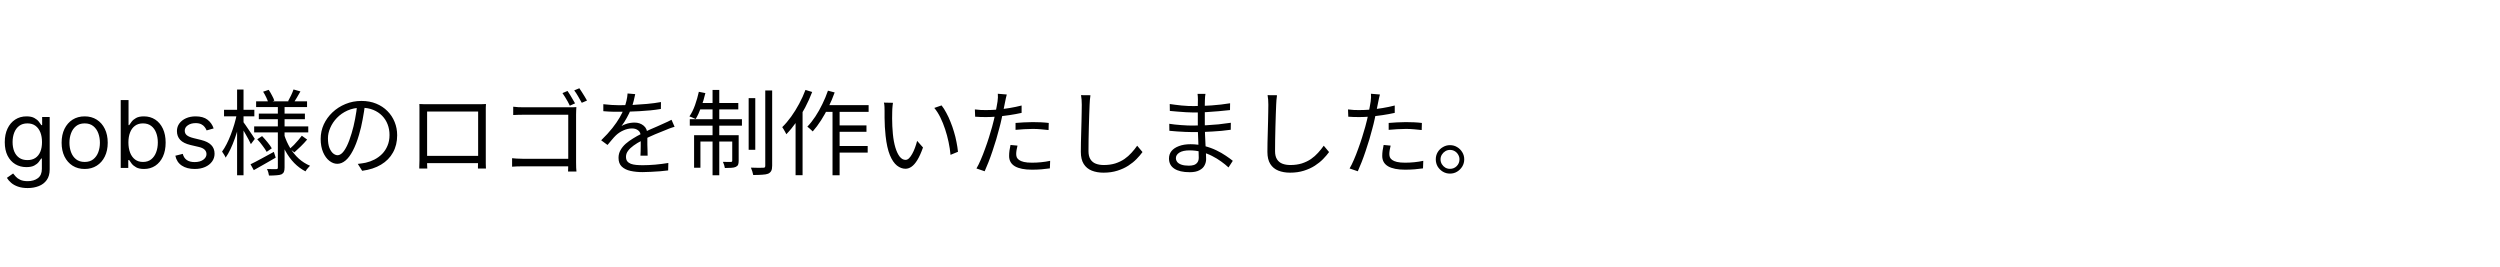 <svg width="402" height="43" viewBox="0 0 402 43" fill="none" xmlns="http://www.w3.org/2000/svg">
<path d="M4.453 30.239C3.846 30.239 3.324 30.16 2.887 30.004C2.45 29.852 2.086 29.649 1.795 29.397C1.507 29.148 1.278 28.882 1.108 28.598L2.109 27.895C2.223 28.044 2.367 28.215 2.541 28.406C2.715 28.602 2.953 28.77 3.255 28.912C3.56 29.058 3.96 29.131 4.453 29.131C5.114 29.131 5.659 28.971 6.088 28.651C6.518 28.332 6.733 27.831 6.733 27.149V25.487H6.626C6.534 25.636 6.403 25.821 6.232 26.041C6.065 26.258 5.824 26.451 5.508 26.622C5.195 26.789 4.773 26.872 4.24 26.872C3.58 26.872 2.987 26.716 2.461 26.403C1.939 26.091 1.525 25.636 1.22 25.04C0.918 24.443 0.767 23.719 0.767 22.866C0.767 22.028 0.914 21.299 1.209 20.677C1.504 20.052 1.914 19.569 2.44 19.228C2.965 18.884 3.572 18.712 4.261 18.712C4.794 18.712 5.217 18.8 5.529 18.978C5.845 19.152 6.087 19.351 6.254 19.575C6.424 19.795 6.555 19.976 6.648 20.118H6.776V18.818H7.99V27.234C7.99 27.938 7.83 28.509 7.511 28.95C7.195 29.393 6.768 29.718 6.232 29.924C5.7 30.134 5.107 30.239 4.453 30.239ZM4.411 25.743C4.915 25.743 5.341 25.628 5.689 25.397C6.037 25.166 6.301 24.834 6.483 24.401C6.664 23.967 6.754 23.449 6.754 22.845C6.754 22.256 6.665 21.735 6.488 21.284C6.31 20.834 6.048 20.48 5.7 20.224C5.352 19.969 4.922 19.841 4.411 19.841C3.878 19.841 3.434 19.976 3.079 20.246C2.727 20.516 2.463 20.878 2.285 21.332C2.111 21.787 2.024 22.291 2.024 22.845C2.024 23.413 2.113 23.916 2.29 24.353C2.472 24.786 2.738 25.127 3.089 25.375C3.445 25.62 3.885 25.743 4.411 25.743ZM13.615 27.171C12.876 27.171 12.228 26.995 11.671 26.643C11.117 26.291 10.684 25.8 10.371 25.168C10.062 24.535 9.908 23.797 9.908 22.952C9.908 22.099 10.062 21.355 10.371 20.72C10.684 20.084 11.117 19.591 11.671 19.239C12.228 18.887 12.876 18.712 13.615 18.712C14.354 18.712 15 18.887 15.554 19.239C16.111 19.591 16.545 20.084 16.854 20.72C17.166 21.355 17.322 22.099 17.322 22.952C17.322 23.797 17.166 24.535 16.854 25.168C16.545 25.8 16.111 26.291 15.554 26.643C15 26.995 14.354 27.171 13.615 27.171ZM13.615 26.041C14.176 26.041 14.638 25.897 15 25.61C15.362 25.322 15.63 24.944 15.804 24.475C15.978 24.006 16.065 23.499 16.065 22.952C16.065 22.405 15.978 21.895 15.804 21.423C15.63 20.951 15.362 20.569 15 20.278C14.638 19.986 14.176 19.841 13.615 19.841C13.054 19.841 12.592 19.986 12.23 20.278C11.868 20.569 11.6 20.951 11.426 21.423C11.252 21.895 11.165 22.405 11.165 22.952C11.165 23.499 11.252 24.006 11.426 24.475C11.6 24.944 11.868 25.322 12.23 25.61C12.592 25.897 13.054 26.041 13.615 26.041ZM19.412 27V16.091H20.669V20.118H20.776C20.868 19.976 20.996 19.795 21.159 19.575C21.326 19.351 21.564 19.152 21.873 18.978C22.185 18.8 22.608 18.712 23.14 18.712C23.829 18.712 24.437 18.884 24.962 19.228C25.488 19.573 25.898 20.061 26.193 20.693C26.488 21.325 26.635 22.071 26.635 22.93C26.635 23.797 26.488 24.548 26.193 25.184C25.898 25.816 25.49 26.306 24.968 26.654C24.446 26.998 23.844 27.171 23.162 27.171C22.636 27.171 22.215 27.084 21.899 26.909C21.583 26.732 21.34 26.531 21.17 26.308C20.999 26.08 20.868 25.892 20.776 25.743H20.626V27H19.412ZM20.648 22.909C20.648 23.527 20.738 24.072 20.919 24.544C21.1 25.013 21.365 25.381 21.713 25.647C22.061 25.91 22.487 26.041 22.991 26.041C23.517 26.041 23.956 25.903 24.307 25.626C24.662 25.345 24.928 24.969 25.106 24.496C25.287 24.021 25.378 23.491 25.378 22.909C25.378 22.334 25.289 21.815 25.111 21.354C24.937 20.889 24.673 20.521 24.318 20.251C23.966 19.978 23.524 19.841 22.991 19.841C22.48 19.841 22.05 19.971 21.702 20.23C21.354 20.485 21.091 20.844 20.914 21.306C20.736 21.764 20.648 22.298 20.648 22.909ZM34.353 20.651L33.224 20.97C33.153 20.782 33.048 20.599 32.91 20.422C32.775 20.24 32.59 20.091 32.356 19.974C32.121 19.857 31.821 19.798 31.456 19.798C30.955 19.798 30.538 19.914 30.204 20.145C29.873 20.372 29.708 20.661 29.708 21.013C29.708 21.325 29.822 21.572 30.049 21.753C30.276 21.934 30.632 22.085 31.115 22.206L32.329 22.504C33.061 22.682 33.606 22.953 33.964 23.319C34.323 23.681 34.502 24.148 34.502 24.72C34.502 25.189 34.367 25.608 34.098 25.977C33.831 26.347 33.458 26.638 32.979 26.851C32.5 27.064 31.942 27.171 31.306 27.171C30.472 27.171 29.781 26.989 29.234 26.627C28.687 26.265 28.341 25.736 28.196 25.04L29.389 24.741C29.502 25.182 29.717 25.512 30.033 25.732C30.353 25.952 30.77 26.062 31.285 26.062C31.871 26.062 32.336 25.938 32.681 25.69C33.029 25.438 33.203 25.136 33.203 24.784C33.203 24.5 33.103 24.262 32.904 24.07C32.706 23.875 32.4 23.729 31.988 23.634L30.625 23.314C29.875 23.136 29.325 22.861 28.973 22.488C28.625 22.112 28.451 21.641 28.451 21.077C28.451 20.615 28.581 20.207 28.84 19.852C29.103 19.496 29.46 19.218 29.911 19.015C30.365 18.813 30.88 18.712 31.456 18.712C32.265 18.712 32.901 18.889 33.362 19.244C33.828 19.599 34.158 20.068 34.353 20.651ZM41.184 16.29H49.374V17.22H41.184V16.29ZM41.619 18.27H49.029V19.17H41.619V18.27ZM40.869 20.325H49.569V21.285H40.869V20.325ZM47.199 14.385L48.309 14.7C48.129 15.03 47.939 15.36 47.739 15.69C47.549 16.02 47.374 16.305 47.214 16.545L46.329 16.26C46.479 16 46.639 15.69 46.809 15.33C46.979 14.97 47.109 14.655 47.199 14.385ZM42.309 14.745L43.209 14.445C43.389 14.715 43.564 15.015 43.734 15.345C43.914 15.665 44.039 15.945 44.109 16.185L43.164 16.56C43.094 16.31 42.979 16.015 42.819 15.675C42.659 15.335 42.489 15.025 42.309 14.745ZM48.534 21.825L49.389 22.44C49.079 22.81 48.734 23.18 48.354 23.55C47.984 23.91 47.644 24.225 47.334 24.495L46.599 23.925C46.809 23.745 47.034 23.535 47.274 23.295C47.514 23.045 47.744 22.79 47.964 22.53C48.194 22.27 48.384 22.035 48.534 21.825ZM41.364 22.395L42.144 21.885C42.434 22.185 42.729 22.52 43.029 22.89C43.329 23.25 43.554 23.57 43.704 23.85L42.879 24.42C42.729 24.14 42.509 23.81 42.219 23.43C41.939 23.04 41.654 22.695 41.364 22.395ZM40.284 26.415C40.764 26.185 41.334 25.89 41.994 25.53C42.664 25.17 43.344 24.8 44.034 24.42L44.334 25.35C43.734 25.7 43.124 26.05 42.504 26.4C41.894 26.75 41.329 27.07 40.809 27.36L40.284 26.415ZM44.679 16.935H45.759V26.925C45.759 27.235 45.724 27.47 45.654 27.63C45.584 27.8 45.454 27.935 45.264 28.035C45.064 28.115 44.794 28.165 44.454 28.185C44.114 28.215 43.714 28.23 43.254 28.23C43.234 28.08 43.194 27.9 43.134 27.69C43.074 27.49 43.004 27.32 42.924 27.18C43.254 27.19 43.564 27.195 43.854 27.195C44.144 27.195 44.339 27.195 44.439 27.195C44.539 27.185 44.604 27.16 44.634 27.12C44.664 27.09 44.679 27.03 44.679 26.94V16.935ZM45.714 21.72C45.954 22.46 46.269 23.155 46.659 23.805C47.049 24.455 47.514 25.025 48.054 25.515C48.594 25.995 49.194 26.375 49.854 26.655C49.774 26.725 49.689 26.815 49.599 26.925C49.509 27.025 49.419 27.13 49.329 27.24C49.249 27.35 49.179 27.455 49.119 27.555C48.459 27.215 47.854 26.765 47.304 26.205C46.764 25.645 46.294 25 45.894 24.27C45.494 23.54 45.174 22.755 44.934 21.915L45.714 21.72ZM36.024 17.655H40.899V18.705H36.024V17.655ZM38.124 14.4H39.159V28.185H38.124V14.4ZM38.094 18.285L38.799 18.51C38.679 19.11 38.529 19.73 38.349 20.37C38.179 21.01 37.984 21.64 37.764 22.26C37.544 22.88 37.309 23.455 37.059 23.985C36.809 24.515 36.549 24.97 36.279 25.35C36.229 25.2 36.144 25.035 36.024 24.855C35.904 24.665 35.799 24.505 35.709 24.375C35.959 24.035 36.204 23.63 36.444 23.16C36.684 22.69 36.909 22.18 37.119 21.63C37.329 21.08 37.519 20.52 37.689 19.95C37.859 19.37 37.994 18.815 38.094 18.285ZM39.084 19.56C39.174 19.66 39.304 19.84 39.474 20.1C39.654 20.36 39.844 20.64 40.044 20.94C40.254 21.24 40.444 21.52 40.614 21.78C40.794 22.04 40.914 22.225 40.974 22.335L40.344 23.175C40.264 22.985 40.144 22.745 39.984 22.455C39.834 22.165 39.664 21.86 39.474 21.54C39.294 21.22 39.124 20.925 38.964 20.655C38.804 20.385 38.674 20.175 38.574 20.025L39.084 19.56ZM58.704 16.755C58.604 17.535 58.474 18.35 58.314 19.2C58.164 20.05 57.969 20.875 57.729 21.675C57.429 22.705 57.094 23.565 56.724 24.255C56.364 24.945 55.974 25.465 55.554 25.815C55.134 26.165 54.694 26.34 54.234 26.34C53.794 26.34 53.369 26.18 52.959 25.86C52.549 25.54 52.214 25.08 51.954 24.48C51.694 23.87 51.564 23.155 51.564 22.335C51.564 21.515 51.729 20.74 52.059 20.01C52.399 19.28 52.864 18.635 53.454 18.075C54.054 17.505 54.754 17.055 55.554 16.725C56.354 16.395 57.209 16.23 58.119 16.23C58.999 16.23 59.789 16.375 60.489 16.665C61.199 16.955 61.804 17.355 62.304 17.865C62.804 18.365 63.189 18.95 63.459 19.62C63.729 20.28 63.864 20.99 63.864 21.75C63.864 22.8 63.639 23.725 63.189 24.525C62.749 25.325 62.109 25.975 61.269 26.475C60.439 26.975 59.429 27.305 58.239 27.465L57.534 26.355C57.774 26.325 58.004 26.295 58.224 26.265C58.444 26.235 58.644 26.2 58.824 26.16C59.304 26.05 59.769 25.88 60.219 25.65C60.679 25.41 61.089 25.11 61.449 24.75C61.809 24.38 62.094 23.945 62.304 23.445C62.524 22.935 62.634 22.355 62.634 21.705C62.634 21.095 62.534 20.53 62.334 20.01C62.134 19.48 61.839 19.015 61.449 18.615C61.059 18.215 60.584 17.9 60.024 17.67C59.464 17.44 58.824 17.325 58.104 17.325C57.284 17.325 56.539 17.475 55.869 17.775C55.209 18.075 54.644 18.47 54.174 18.96C53.714 19.44 53.359 19.97 53.109 20.55C52.859 21.12 52.734 21.68 52.734 22.23C52.734 22.86 52.814 23.38 52.974 23.79C53.144 24.19 53.344 24.485 53.574 24.675C53.814 24.865 54.049 24.96 54.279 24.96C54.519 24.96 54.764 24.845 55.014 24.615C55.264 24.375 55.519 23.995 55.779 23.475C56.039 22.945 56.294 22.26 56.544 21.42C56.764 20.7 56.949 19.935 57.099 19.125C57.259 18.315 57.374 17.52 57.444 16.74L58.704 16.755ZM67.434 16.725C67.734 16.735 67.989 16.745 68.199 16.755C68.409 16.755 68.599 16.755 68.769 16.755C68.889 16.755 69.109 16.755 69.429 16.755C69.749 16.755 70.134 16.755 70.584 16.755C71.044 16.755 71.534 16.755 72.054 16.755C72.574 16.755 73.089 16.755 73.599 16.755C74.119 16.755 74.604 16.755 75.054 16.755C75.504 16.755 75.884 16.755 76.194 16.755C76.504 16.755 76.714 16.755 76.824 16.755C76.984 16.755 77.184 16.755 77.424 16.755C77.674 16.745 77.914 16.735 78.144 16.725C78.134 16.905 78.124 17.1 78.114 17.31C78.114 17.51 78.114 17.705 78.114 17.895C78.114 17.995 78.114 18.195 78.114 18.495C78.114 18.785 78.114 19.14 78.114 19.56C78.114 19.98 78.114 20.435 78.114 20.925C78.114 21.405 78.114 21.885 78.114 22.365C78.114 22.845 78.114 23.29 78.114 23.7C78.114 24.11 78.114 24.46 78.114 24.75C78.114 25.03 78.114 25.21 78.114 25.29C78.114 25.4 78.114 25.55 78.114 25.74C78.114 25.93 78.114 26.12 78.114 26.31C78.124 26.5 78.129 26.67 78.129 26.82C78.139 26.96 78.144 27.055 78.144 27.105H76.854C76.854 27.045 76.854 26.925 76.854 26.745C76.864 26.555 76.869 26.345 76.869 26.115C76.879 25.875 76.884 25.65 76.884 25.44C76.884 25.37 76.884 25.18 76.884 24.87C76.884 24.56 76.884 24.18 76.884 23.73C76.884 23.27 76.884 22.78 76.884 22.26C76.884 21.73 76.884 21.215 76.884 20.715C76.884 20.205 76.884 19.74 76.884 19.32C76.884 18.9 76.884 18.565 76.884 18.315C76.884 18.065 76.884 17.94 76.884 17.94H68.679C68.679 17.94 68.679 18.065 68.679 18.315C68.679 18.555 68.679 18.885 68.679 19.305C68.679 19.725 68.679 20.19 68.679 20.7C68.679 21.2 68.679 21.71 68.679 22.23C68.679 22.75 68.679 23.24 68.679 23.7C68.679 24.15 68.679 24.53 68.679 24.84C68.679 25.15 68.679 25.35 68.679 25.44C68.679 25.57 68.679 25.72 68.679 25.89C68.679 26.06 68.679 26.23 68.679 26.4C68.689 26.56 68.694 26.705 68.694 26.835C68.704 26.965 68.709 27.055 68.709 27.105H67.419C67.419 27.055 67.419 26.96 67.419 26.82C67.429 26.67 67.434 26.5 67.434 26.31C67.444 26.12 67.449 25.935 67.449 25.755C67.449 25.565 67.449 25.405 67.449 25.275C67.449 25.195 67.449 25.01 67.449 24.72C67.449 24.43 67.449 24.075 67.449 23.655C67.449 23.235 67.449 22.785 67.449 22.305C67.449 21.815 67.449 21.33 67.449 20.85C67.449 20.36 67.449 19.91 67.449 19.5C67.449 19.08 67.449 18.73 67.449 18.45C67.449 18.16 67.449 17.975 67.449 17.895C67.449 17.715 67.449 17.52 67.449 17.31C67.449 17.1 67.444 16.905 67.434 16.725ZM77.364 25.065V26.235H68.094V25.065H77.364ZM91.254 14.625C91.374 14.785 91.509 14.99 91.659 15.24C91.809 15.48 91.954 15.725 92.094 15.975C92.244 16.215 92.369 16.43 92.469 16.62L91.629 16.995C91.539 16.785 91.424 16.56 91.284 16.32C91.144 16.07 90.999 15.825 90.849 15.585C90.709 15.345 90.574 15.14 90.444 14.97L91.254 14.625ZM93.159 14.19C93.279 14.36 93.414 14.565 93.564 14.805C93.714 15.035 93.864 15.275 94.014 15.525C94.164 15.765 94.289 15.98 94.389 16.17L93.549 16.53C93.389 16.22 93.194 15.875 92.964 15.495C92.744 15.115 92.534 14.795 92.334 14.535L93.159 14.19ZM82.524 17.16C82.784 17.19 83.064 17.215 83.364 17.235C83.664 17.245 83.934 17.25 84.174 17.25H91.554C91.744 17.25 91.939 17.25 92.139 17.25C92.349 17.24 92.529 17.23 92.679 17.22C92.669 17.39 92.659 17.585 92.649 17.805C92.639 18.015 92.634 18.21 92.634 18.39V26.13C92.634 26.4 92.639 26.68 92.649 26.97C92.669 27.26 92.684 27.465 92.694 27.585H91.344C91.344 27.465 91.349 27.28 91.359 27.03C91.369 26.79 91.374 26.535 91.374 26.265V18.45H84.189C83.909 18.45 83.604 18.455 83.274 18.465C82.954 18.475 82.704 18.485 82.524 18.495V17.16ZM82.344 25.44C82.534 25.46 82.779 25.48 83.079 25.5C83.389 25.52 83.699 25.53 84.009 25.53H92.049V26.745H84.039C83.739 26.745 83.429 26.75 83.109 26.76C82.799 26.77 82.544 26.785 82.344 26.805V25.44ZM102.144 15.135C102.084 15.435 102.004 15.79 101.904 16.2C101.814 16.6 101.664 17.055 101.454 17.565C101.274 18.015 101.049 18.48 100.779 18.96C100.519 19.44 100.239 19.875 99.939 20.265C100.129 20.145 100.344 20.045 100.584 19.965C100.824 19.875 101.069 19.81 101.319 19.77C101.579 19.73 101.814 19.71 102.024 19.71C102.604 19.71 103.094 19.875 103.494 20.205C103.894 20.525 104.094 20.995 104.094 21.615C104.094 21.805 104.094 22.05 104.094 22.35C104.094 22.64 104.094 22.95 104.094 23.28C104.104 23.6 104.114 23.915 104.124 24.225C104.134 24.535 104.139 24.805 104.139 25.035H102.984C102.994 24.835 103.004 24.6 103.014 24.33C103.024 24.06 103.029 23.775 103.029 23.475C103.039 23.175 103.039 22.89 103.029 22.62C103.029 22.35 103.029 22.12 103.029 21.93C103.029 21.49 102.894 21.17 102.624 20.97C102.364 20.76 102.034 20.655 101.634 20.655C101.164 20.655 100.699 20.76 100.239 20.97C99.789 21.17 99.394 21.43 99.054 21.75C98.834 21.96 98.614 22.2 98.394 22.47C98.184 22.73 97.949 23.01 97.689 23.31L96.669 22.56C97.389 21.86 97.989 21.205 98.469 20.595C98.949 19.985 99.339 19.42 99.639 18.9C99.939 18.37 100.174 17.895 100.344 17.475C100.504 17.055 100.634 16.635 100.734 16.215C100.834 15.785 100.894 15.39 100.914 15.03L102.144 15.135ZM97.014 16.755C97.414 16.805 97.849 16.845 98.319 16.875C98.789 16.905 99.199 16.92 99.549 16.92C100.219 16.92 100.939 16.905 101.709 16.875C102.479 16.835 103.254 16.78 104.034 16.71C104.824 16.64 105.574 16.54 106.284 16.41L106.269 17.52C105.749 17.61 105.194 17.685 104.604 17.745C104.014 17.795 103.414 17.84 102.804 17.88C102.194 17.91 101.604 17.935 101.034 17.955C100.474 17.965 99.954 17.97 99.474 17.97C99.264 17.97 99.019 17.97 98.739 17.97C98.469 17.96 98.184 17.95 97.884 17.94C97.584 17.92 97.294 17.9 97.014 17.88V16.755ZM108.474 20.385C108.344 20.415 108.199 20.46 108.039 20.52C107.889 20.57 107.734 20.625 107.574 20.685C107.424 20.745 107.279 20.805 107.139 20.865C106.619 21.065 106.014 21.31 105.324 21.6C104.634 21.89 103.929 22.225 103.209 22.605C102.709 22.855 102.269 23.12 101.889 23.4C101.509 23.67 101.209 23.955 100.989 24.255C100.769 24.545 100.659 24.865 100.659 25.215C100.659 25.505 100.724 25.74 100.854 25.92C100.994 26.1 101.189 26.24 101.439 26.34C101.689 26.43 101.974 26.49 102.294 26.52C102.624 26.55 102.984 26.565 103.374 26.565C103.954 26.565 104.614 26.535 105.354 26.475C106.104 26.405 106.809 26.315 107.469 26.205L107.439 27.405C107.059 27.455 106.629 27.5 106.149 27.54C105.679 27.58 105.199 27.61 104.709 27.63C104.229 27.66 103.769 27.675 103.329 27.675C102.619 27.675 101.969 27.61 101.379 27.48C100.799 27.35 100.334 27.12 99.984 26.79C99.634 26.46 99.459 25.99 99.459 25.38C99.459 24.93 99.564 24.52 99.774 24.15C99.984 23.77 100.264 23.425 100.614 23.115C100.974 22.805 101.369 22.52 101.799 22.26C102.229 21.99 102.669 21.745 103.119 21.525C103.599 21.265 104.049 21.04 104.469 20.85C104.899 20.66 105.304 20.485 105.684 20.325C106.064 20.165 106.419 20.005 106.749 19.845C106.969 19.745 107.179 19.65 107.379 19.56C107.579 19.47 107.779 19.37 107.979 19.26L108.474 20.385ZM120.384 15.78H121.449V24.09H120.384V15.78ZM123.054 14.55H124.164V26.64C124.164 27.01 124.114 27.29 124.014 27.48C123.914 27.67 123.749 27.82 123.519 27.93C123.289 28.02 122.969 28.075 122.559 28.095C122.159 28.125 121.679 28.14 121.119 28.14C121.089 27.98 121.039 27.785 120.969 27.555C120.899 27.335 120.824 27.135 120.744 26.955C121.194 26.965 121.604 26.975 121.974 26.985C122.354 26.985 122.614 26.98 122.754 26.97C122.864 26.97 122.939 26.95 122.979 26.91C123.029 26.86 123.054 26.775 123.054 26.655V14.55ZM114.579 14.46H115.659V28.185H114.579V14.46ZM117.744 21.735H118.779V25.845C118.779 26.105 118.749 26.315 118.689 26.475C118.629 26.625 118.504 26.745 118.314 26.835C118.144 26.915 117.909 26.965 117.609 26.985C117.319 27.005 116.969 27.015 116.559 27.015C116.539 26.865 116.499 26.7 116.439 26.52C116.379 26.33 116.314 26.165 116.244 26.025C116.564 26.035 116.839 26.04 117.069 26.04C117.299 26.04 117.454 26.04 117.534 26.04C117.674 26.04 117.744 25.97 117.744 25.83V21.735ZM111.609 21.735H118.164V22.755H112.629V26.97H111.609V21.735ZM110.919 19.17H119.304V20.205H110.919V19.17ZM112.359 16.56H118.719V17.595H112.149L112.359 16.56ZM112.374 14.76L113.424 14.97C113.244 15.75 113.014 16.515 112.734 17.265C112.464 18.005 112.174 18.63 111.864 19.14C111.784 19.1 111.684 19.055 111.564 19.005C111.444 18.945 111.319 18.89 111.189 18.84C111.069 18.79 110.959 18.75 110.859 18.72C111.209 18.21 111.509 17.605 111.759 16.905C112.009 16.195 112.214 15.48 112.374 14.76ZM132.549 16.905H139.674V17.985H132.024L132.549 16.905ZM134.424 20.16H139.329V21.195H134.424V20.16ZM134.424 23.475H139.524V24.54H134.424V23.475ZM133.869 17.265H135.009V28.185H133.869V17.265ZM133.134 14.58L134.214 14.865C133.934 15.655 133.604 16.435 133.224 17.205C132.854 17.965 132.454 18.68 132.024 19.35C131.594 20.02 131.149 20.615 130.689 21.135C130.629 21.075 130.544 20.995 130.434 20.895C130.334 20.795 130.224 20.695 130.104 20.595C129.994 20.495 129.899 20.42 129.819 20.37C130.269 19.9 130.699 19.355 131.109 18.735C131.519 18.115 131.894 17.45 132.234 16.74C132.584 16.03 132.884 15.31 133.134 14.58ZM129.519 14.46L130.599 14.79C130.279 15.63 129.899 16.47 129.459 17.31C129.019 18.14 128.544 18.92 128.034 19.65C127.524 20.37 126.994 21.015 126.444 21.585C126.404 21.495 126.344 21.38 126.264 21.24C126.184 21.09 126.099 20.94 126.009 20.79C125.929 20.64 125.854 20.525 125.784 20.445C126.284 19.955 126.764 19.39 127.224 18.75C127.684 18.11 128.109 17.425 128.499 16.695C128.899 15.955 129.239 15.21 129.519 14.46ZM127.929 18.315L129.039 17.19L129.054 17.22V28.17H127.929V18.315ZM143.589 16.53C143.569 16.65 143.549 16.8 143.529 16.98C143.519 17.16 143.504 17.34 143.484 17.52C143.474 17.7 143.469 17.855 143.469 17.985C143.459 18.295 143.454 18.65 143.454 19.05C143.464 19.44 143.474 19.85 143.484 20.28C143.504 20.7 143.534 21.12 143.574 21.54C143.654 22.37 143.789 23.1 143.979 23.73C144.169 24.35 144.399 24.835 144.669 25.185C144.949 25.535 145.264 25.71 145.614 25.71C145.804 25.71 145.989 25.625 146.169 25.455C146.349 25.275 146.519 25.04 146.679 24.75C146.849 24.45 146.999 24.12 147.129 23.76C147.269 23.39 147.384 23.02 147.474 22.65L148.419 23.715C148.119 24.565 147.814 25.24 147.504 25.74C147.204 26.23 146.894 26.585 146.574 26.805C146.264 27.025 145.939 27.135 145.599 27.135C145.129 27.135 144.674 26.965 144.234 26.625C143.794 26.275 143.414 25.715 143.094 24.945C142.774 24.165 142.544 23.13 142.404 21.84C142.354 21.4 142.314 20.925 142.284 20.415C142.264 19.905 142.249 19.42 142.239 18.96C142.239 18.5 142.239 18.125 142.239 17.835C142.239 17.665 142.234 17.445 142.224 17.175C142.214 16.905 142.184 16.68 142.134 16.5L143.589 16.53ZM151.404 16.95C151.674 17.29 151.929 17.69 152.169 18.15C152.419 18.6 152.644 19.085 152.844 19.605C153.054 20.115 153.239 20.645 153.399 21.195C153.569 21.745 153.704 22.295 153.804 22.845C153.914 23.385 153.994 23.905 154.044 24.405L152.844 24.9C152.784 24.22 152.679 23.53 152.529 22.83C152.379 22.12 152.194 21.435 151.974 20.775C151.754 20.105 151.499 19.475 151.209 18.885C150.919 18.295 150.594 17.785 150.234 17.355L151.404 16.95ZM161.889 15.195C161.839 15.365 161.789 15.57 161.739 15.81C161.689 16.05 161.649 16.245 161.619 16.395C161.549 16.755 161.464 17.175 161.364 17.655C161.274 18.125 161.169 18.62 161.049 19.14C160.939 19.66 160.814 20.17 160.674 20.67C160.544 21.2 160.384 21.78 160.194 22.41C160.004 23.03 159.804 23.655 159.594 24.285C159.384 24.915 159.169 25.51 158.949 26.07C158.729 26.63 158.524 27.12 158.334 27.54L157.014 27.09C157.244 26.7 157.474 26.235 157.704 25.695C157.944 25.145 158.174 24.56 158.394 23.94C158.624 23.32 158.834 22.705 159.024 22.095C159.224 21.475 159.394 20.905 159.534 20.385C159.634 20.035 159.729 19.665 159.819 19.275C159.909 18.885 159.994 18.505 160.074 18.135C160.154 17.755 160.219 17.41 160.269 17.1C160.329 16.78 160.374 16.52 160.404 16.32C160.434 16.11 160.454 15.89 160.464 15.66C160.474 15.43 160.469 15.235 160.449 15.075L161.889 15.195ZM158.559 17.7C159.119 17.7 159.719 17.675 160.359 17.625C161.009 17.565 161.669 17.48 162.339 17.37C163.009 17.26 163.654 17.125 164.274 16.965V18.15C163.654 18.29 163.004 18.41 162.324 18.51C161.644 18.61 160.974 18.69 160.314 18.75C159.664 18.8 159.074 18.825 158.544 18.825C158.214 18.825 157.909 18.82 157.629 18.81C157.349 18.79 157.074 18.775 156.804 18.765L156.759 17.595C157.119 17.635 157.439 17.665 157.719 17.685C158.009 17.695 158.289 17.7 158.559 17.7ZM163.299 19.77C163.699 19.73 164.134 19.7 164.604 19.68C165.084 19.65 165.564 19.635 166.044 19.635C166.484 19.635 166.924 19.645 167.364 19.665C167.814 19.685 168.239 19.72 168.639 19.77L168.609 20.91C168.229 20.86 167.824 20.82 167.394 20.79C166.964 20.75 166.529 20.73 166.089 20.73C165.619 20.73 165.149 20.745 164.679 20.775C164.219 20.795 163.759 20.83 163.299 20.88V19.77ZM163.614 23.415C163.554 23.655 163.504 23.89 163.464 24.12C163.424 24.35 163.404 24.565 163.404 24.765C163.404 24.945 163.434 25.12 163.494 25.29C163.564 25.45 163.689 25.595 163.869 25.725C164.049 25.855 164.304 25.96 164.634 26.04C164.974 26.12 165.409 26.16 165.939 26.16C166.429 26.16 166.924 26.135 167.424 26.085C167.924 26.035 168.404 25.96 168.864 25.86L168.819 27.075C168.419 27.135 167.974 27.185 167.484 27.225C166.994 27.265 166.474 27.285 165.924 27.285C164.744 27.285 163.839 27.105 163.209 26.745C162.579 26.375 162.264 25.82 162.264 25.08C162.264 24.79 162.284 24.5 162.324 24.21C162.374 23.92 162.429 23.62 162.489 23.31L163.614 23.415ZM175.344 15.315C175.304 15.565 175.274 15.82 175.254 16.08C175.234 16.33 175.219 16.58 175.209 16.83C175.189 17.25 175.169 17.77 175.149 18.39C175.129 19.01 175.109 19.67 175.089 20.37C175.069 21.06 175.054 21.75 175.044 22.44C175.034 23.13 175.029 23.75 175.029 24.3C175.029 24.85 175.134 25.29 175.344 25.62C175.554 25.95 175.844 26.185 176.214 26.325C176.584 26.465 177.009 26.535 177.489 26.535C178.169 26.535 178.784 26.45 179.334 26.28C179.884 26.1 180.374 25.865 180.804 25.575C181.234 25.275 181.614 24.94 181.944 24.57C182.284 24.2 182.589 23.82 182.859 23.43L183.714 24.45C183.454 24.81 183.134 25.185 182.754 25.575C182.384 25.955 181.944 26.31 181.434 26.64C180.924 26.97 180.334 27.24 179.664 27.45C179.004 27.66 178.264 27.765 177.444 27.765C176.734 27.765 176.104 27.655 175.554 27.435C175.004 27.215 174.574 26.86 174.264 26.37C173.954 25.88 173.799 25.23 173.799 24.42C173.799 23.97 173.804 23.475 173.814 22.935C173.824 22.385 173.839 21.82 173.859 21.24C173.879 20.66 173.894 20.095 173.904 19.545C173.914 18.985 173.924 18.47 173.934 18C173.944 17.53 173.949 17.14 173.949 16.83C173.949 16.55 173.939 16.28 173.919 16.02C173.899 15.76 173.869 15.52 173.829 15.3L175.344 15.315ZM193.839 15.09C193.819 15.22 193.799 15.365 193.779 15.525C193.769 15.685 193.759 15.875 193.749 16.095C193.749 16.245 193.744 16.47 193.734 16.77C193.734 17.07 193.734 17.41 193.734 17.79C193.734 18.16 193.734 18.535 193.734 18.915C193.734 19.295 193.734 19.645 193.734 19.965C193.734 20.465 193.744 20.99 193.764 21.54C193.784 22.09 193.809 22.625 193.839 23.145C193.869 23.665 193.894 24.14 193.914 24.57C193.934 25 193.944 25.34 193.944 25.59C193.944 25.94 193.859 26.275 193.689 26.595C193.529 26.915 193.254 27.175 192.864 27.375C192.484 27.585 191.964 27.69 191.304 27.69C190.224 27.69 189.399 27.5 188.829 27.12C188.259 26.75 187.974 26.205 187.974 25.485C187.974 25.025 188.109 24.625 188.379 24.285C188.659 23.945 189.059 23.68 189.579 23.49C190.099 23.29 190.719 23.19 191.439 23.19C192.229 23.19 192.969 23.285 193.659 23.475C194.359 23.655 194.999 23.885 195.579 24.165C196.159 24.445 196.674 24.74 197.124 25.05C197.574 25.35 197.944 25.62 198.234 25.86L197.544 26.925C197.204 26.605 196.809 26.285 196.359 25.965C195.919 25.645 195.434 25.35 194.904 25.08C194.384 24.81 193.819 24.595 193.209 24.435C192.609 24.265 191.969 24.18 191.289 24.18C190.569 24.18 190.019 24.3 189.639 24.54C189.269 24.78 189.084 25.075 189.084 25.425C189.084 25.645 189.154 25.85 189.294 26.04C189.434 26.22 189.659 26.365 189.969 26.475C190.279 26.585 190.679 26.64 191.169 26.64C191.459 26.64 191.724 26.605 191.964 26.535C192.204 26.455 192.394 26.32 192.534 26.13C192.684 25.94 192.759 25.675 192.759 25.335C192.759 25.045 192.749 24.67 192.729 24.21C192.719 23.74 192.704 23.245 192.684 22.725C192.664 22.195 192.644 21.685 192.624 21.195C192.614 20.705 192.609 20.295 192.609 19.965C192.609 19.625 192.609 19.28 192.609 18.93C192.609 18.57 192.609 18.215 192.609 17.865C192.609 17.515 192.609 17.18 192.609 16.86C192.619 16.54 192.624 16.25 192.624 15.99C192.624 15.87 192.619 15.715 192.609 15.525C192.599 15.335 192.584 15.19 192.564 15.09H193.839ZM188.094 16.725C188.344 16.765 188.634 16.805 188.964 16.845C189.294 16.885 189.639 16.925 189.999 16.965C190.369 16.995 190.719 17.02 191.049 17.04C191.389 17.05 191.684 17.055 191.934 17.055C192.884 17.055 193.854 17.02 194.844 16.95C195.844 16.88 196.829 16.765 197.799 16.605L197.784 17.7C197.234 17.76 196.634 17.82 195.984 17.88C195.334 17.94 194.664 17.99 193.974 18.03C193.294 18.07 192.619 18.09 191.949 18.09C191.599 18.09 191.184 18.075 190.704 18.045C190.224 18.015 189.749 17.98 189.279 17.94C188.819 17.9 188.429 17.865 188.109 17.835L188.094 16.725ZM188.019 19.905C188.289 19.945 188.589 19.985 188.919 20.025C189.249 20.065 189.589 20.095 189.939 20.115C190.289 20.135 190.624 20.155 190.944 20.175C191.264 20.185 191.549 20.19 191.799 20.19C192.529 20.19 193.234 20.175 193.914 20.145C194.604 20.105 195.279 20.055 195.939 19.995C196.609 19.925 197.269 19.84 197.919 19.74L197.904 20.865C197.404 20.935 196.904 20.995 196.404 21.045C195.914 21.085 195.419 21.12 194.919 21.15C194.429 21.18 193.924 21.205 193.404 21.225C192.894 21.235 192.354 21.24 191.784 21.24C191.444 21.24 191.049 21.23 190.599 21.21C190.159 21.19 189.709 21.165 189.249 21.135C188.799 21.105 188.394 21.07 188.034 21.03L188.019 19.905ZM205.344 15.315C205.304 15.565 205.274 15.82 205.254 16.08C205.234 16.33 205.219 16.58 205.209 16.83C205.189 17.25 205.169 17.77 205.149 18.39C205.129 19.01 205.109 19.67 205.089 20.37C205.069 21.06 205.054 21.75 205.044 22.44C205.034 23.13 205.029 23.75 205.029 24.3C205.029 24.85 205.134 25.29 205.344 25.62C205.554 25.95 205.844 26.185 206.214 26.325C206.584 26.465 207.009 26.535 207.489 26.535C208.169 26.535 208.784 26.45 209.334 26.28C209.884 26.1 210.374 25.865 210.804 25.575C211.234 25.275 211.614 24.94 211.944 24.57C212.284 24.2 212.589 23.82 212.859 23.43L213.714 24.45C213.454 24.81 213.134 25.185 212.754 25.575C212.384 25.955 211.944 26.31 211.434 26.64C210.924 26.97 210.334 27.24 209.664 27.45C209.004 27.66 208.264 27.765 207.444 27.765C206.734 27.765 206.104 27.655 205.554 27.435C205.004 27.215 204.574 26.86 204.264 26.37C203.954 25.88 203.799 25.23 203.799 24.42C203.799 23.97 203.804 23.475 203.814 22.935C203.824 22.385 203.839 21.82 203.859 21.24C203.879 20.66 203.894 20.095 203.904 19.545C203.914 18.985 203.924 18.47 203.934 18C203.944 17.53 203.949 17.14 203.949 16.83C203.949 16.55 203.939 16.28 203.919 16.02C203.899 15.76 203.869 15.52 203.829 15.3L205.344 15.315ZM221.889 15.195C221.839 15.365 221.789 15.57 221.739 15.81C221.689 16.05 221.649 16.245 221.619 16.395C221.549 16.755 221.464 17.175 221.364 17.655C221.274 18.125 221.169 18.62 221.049 19.14C220.939 19.66 220.814 20.17 220.674 20.67C220.544 21.2 220.384 21.78 220.194 22.41C220.004 23.03 219.804 23.655 219.594 24.285C219.384 24.915 219.169 25.51 218.949 26.07C218.729 26.63 218.524 27.12 218.334 27.54L217.014 27.09C217.244 26.7 217.474 26.235 217.704 25.695C217.944 25.145 218.174 24.56 218.394 23.94C218.624 23.32 218.834 22.705 219.024 22.095C219.224 21.475 219.394 20.905 219.534 20.385C219.634 20.035 219.729 19.665 219.819 19.275C219.909 18.885 219.994 18.505 220.074 18.135C220.154 17.755 220.219 17.41 220.269 17.1C220.329 16.78 220.374 16.52 220.404 16.32C220.434 16.11 220.454 15.89 220.464 15.66C220.474 15.43 220.469 15.235 220.449 15.075L221.889 15.195ZM218.559 17.7C219.119 17.7 219.719 17.675 220.359 17.625C221.009 17.565 221.669 17.48 222.339 17.37C223.009 17.26 223.654 17.125 224.274 16.965V18.15C223.654 18.29 223.004 18.41 222.324 18.51C221.644 18.61 220.974 18.69 220.314 18.75C219.664 18.8 219.074 18.825 218.544 18.825C218.214 18.825 217.909 18.82 217.629 18.81C217.349 18.79 217.074 18.775 216.804 18.765L216.759 17.595C217.119 17.635 217.439 17.665 217.719 17.685C218.009 17.695 218.289 17.7 218.559 17.7ZM223.299 19.77C223.699 19.73 224.134 19.7 224.604 19.68C225.084 19.65 225.564 19.635 226.044 19.635C226.484 19.635 226.924 19.645 227.364 19.665C227.814 19.685 228.239 19.72 228.639 19.77L228.609 20.91C228.229 20.86 227.824 20.82 227.394 20.79C226.964 20.75 226.529 20.73 226.089 20.73C225.619 20.73 225.149 20.745 224.679 20.775C224.219 20.795 223.759 20.83 223.299 20.88V19.77ZM223.614 23.415C223.554 23.655 223.504 23.89 223.464 24.12C223.424 24.35 223.404 24.565 223.404 24.765C223.404 24.945 223.434 25.12 223.494 25.29C223.564 25.45 223.689 25.595 223.869 25.725C224.049 25.855 224.304 25.96 224.634 26.04C224.974 26.12 225.409 26.16 225.939 26.16C226.429 26.16 226.924 26.135 227.424 26.085C227.924 26.035 228.404 25.96 228.864 25.86L228.819 27.075C228.419 27.135 227.974 27.185 227.484 27.225C226.994 27.265 226.474 27.285 225.924 27.285C224.744 27.285 223.839 27.105 223.209 26.745C222.579 26.375 222.264 25.82 222.264 25.08C222.264 24.79 222.284 24.5 222.324 24.21C222.374 23.92 222.429 23.62 222.489 23.31L223.614 23.415ZM233.154 23.34C233.584 23.34 233.969 23.445 234.309 23.655C234.649 23.855 234.924 24.13 235.134 24.48C235.344 24.82 235.449 25.2 235.449 25.62C235.449 26.04 235.344 26.425 235.134 26.775C234.924 27.115 234.649 27.39 234.309 27.6C233.969 27.81 233.584 27.915 233.154 27.915C232.734 27.915 232.349 27.81 231.999 27.6C231.659 27.39 231.384 27.115 231.174 26.775C230.974 26.425 230.874 26.04 230.874 25.62C230.874 25.2 230.974 24.82 231.174 24.48C231.384 24.13 231.664 23.855 232.014 23.655C232.364 23.445 232.744 23.34 233.154 23.34ZM233.154 27.15C233.584 27.15 233.944 27.005 234.234 26.715C234.534 26.415 234.684 26.05 234.684 25.62C234.684 25.35 234.614 25.1 234.474 24.87C234.344 24.64 234.164 24.455 233.934 24.315C233.704 24.175 233.444 24.105 233.154 24.105C232.884 24.105 232.634 24.175 232.404 24.315C232.174 24.455 231.989 24.64 231.849 24.87C231.709 25.1 231.639 25.35 231.639 25.62C231.639 25.9 231.709 26.16 231.849 26.4C231.989 26.63 232.174 26.815 232.404 26.955C232.634 27.085 232.884 27.15 233.154 27.15Z" fill="black"/>
</svg>
